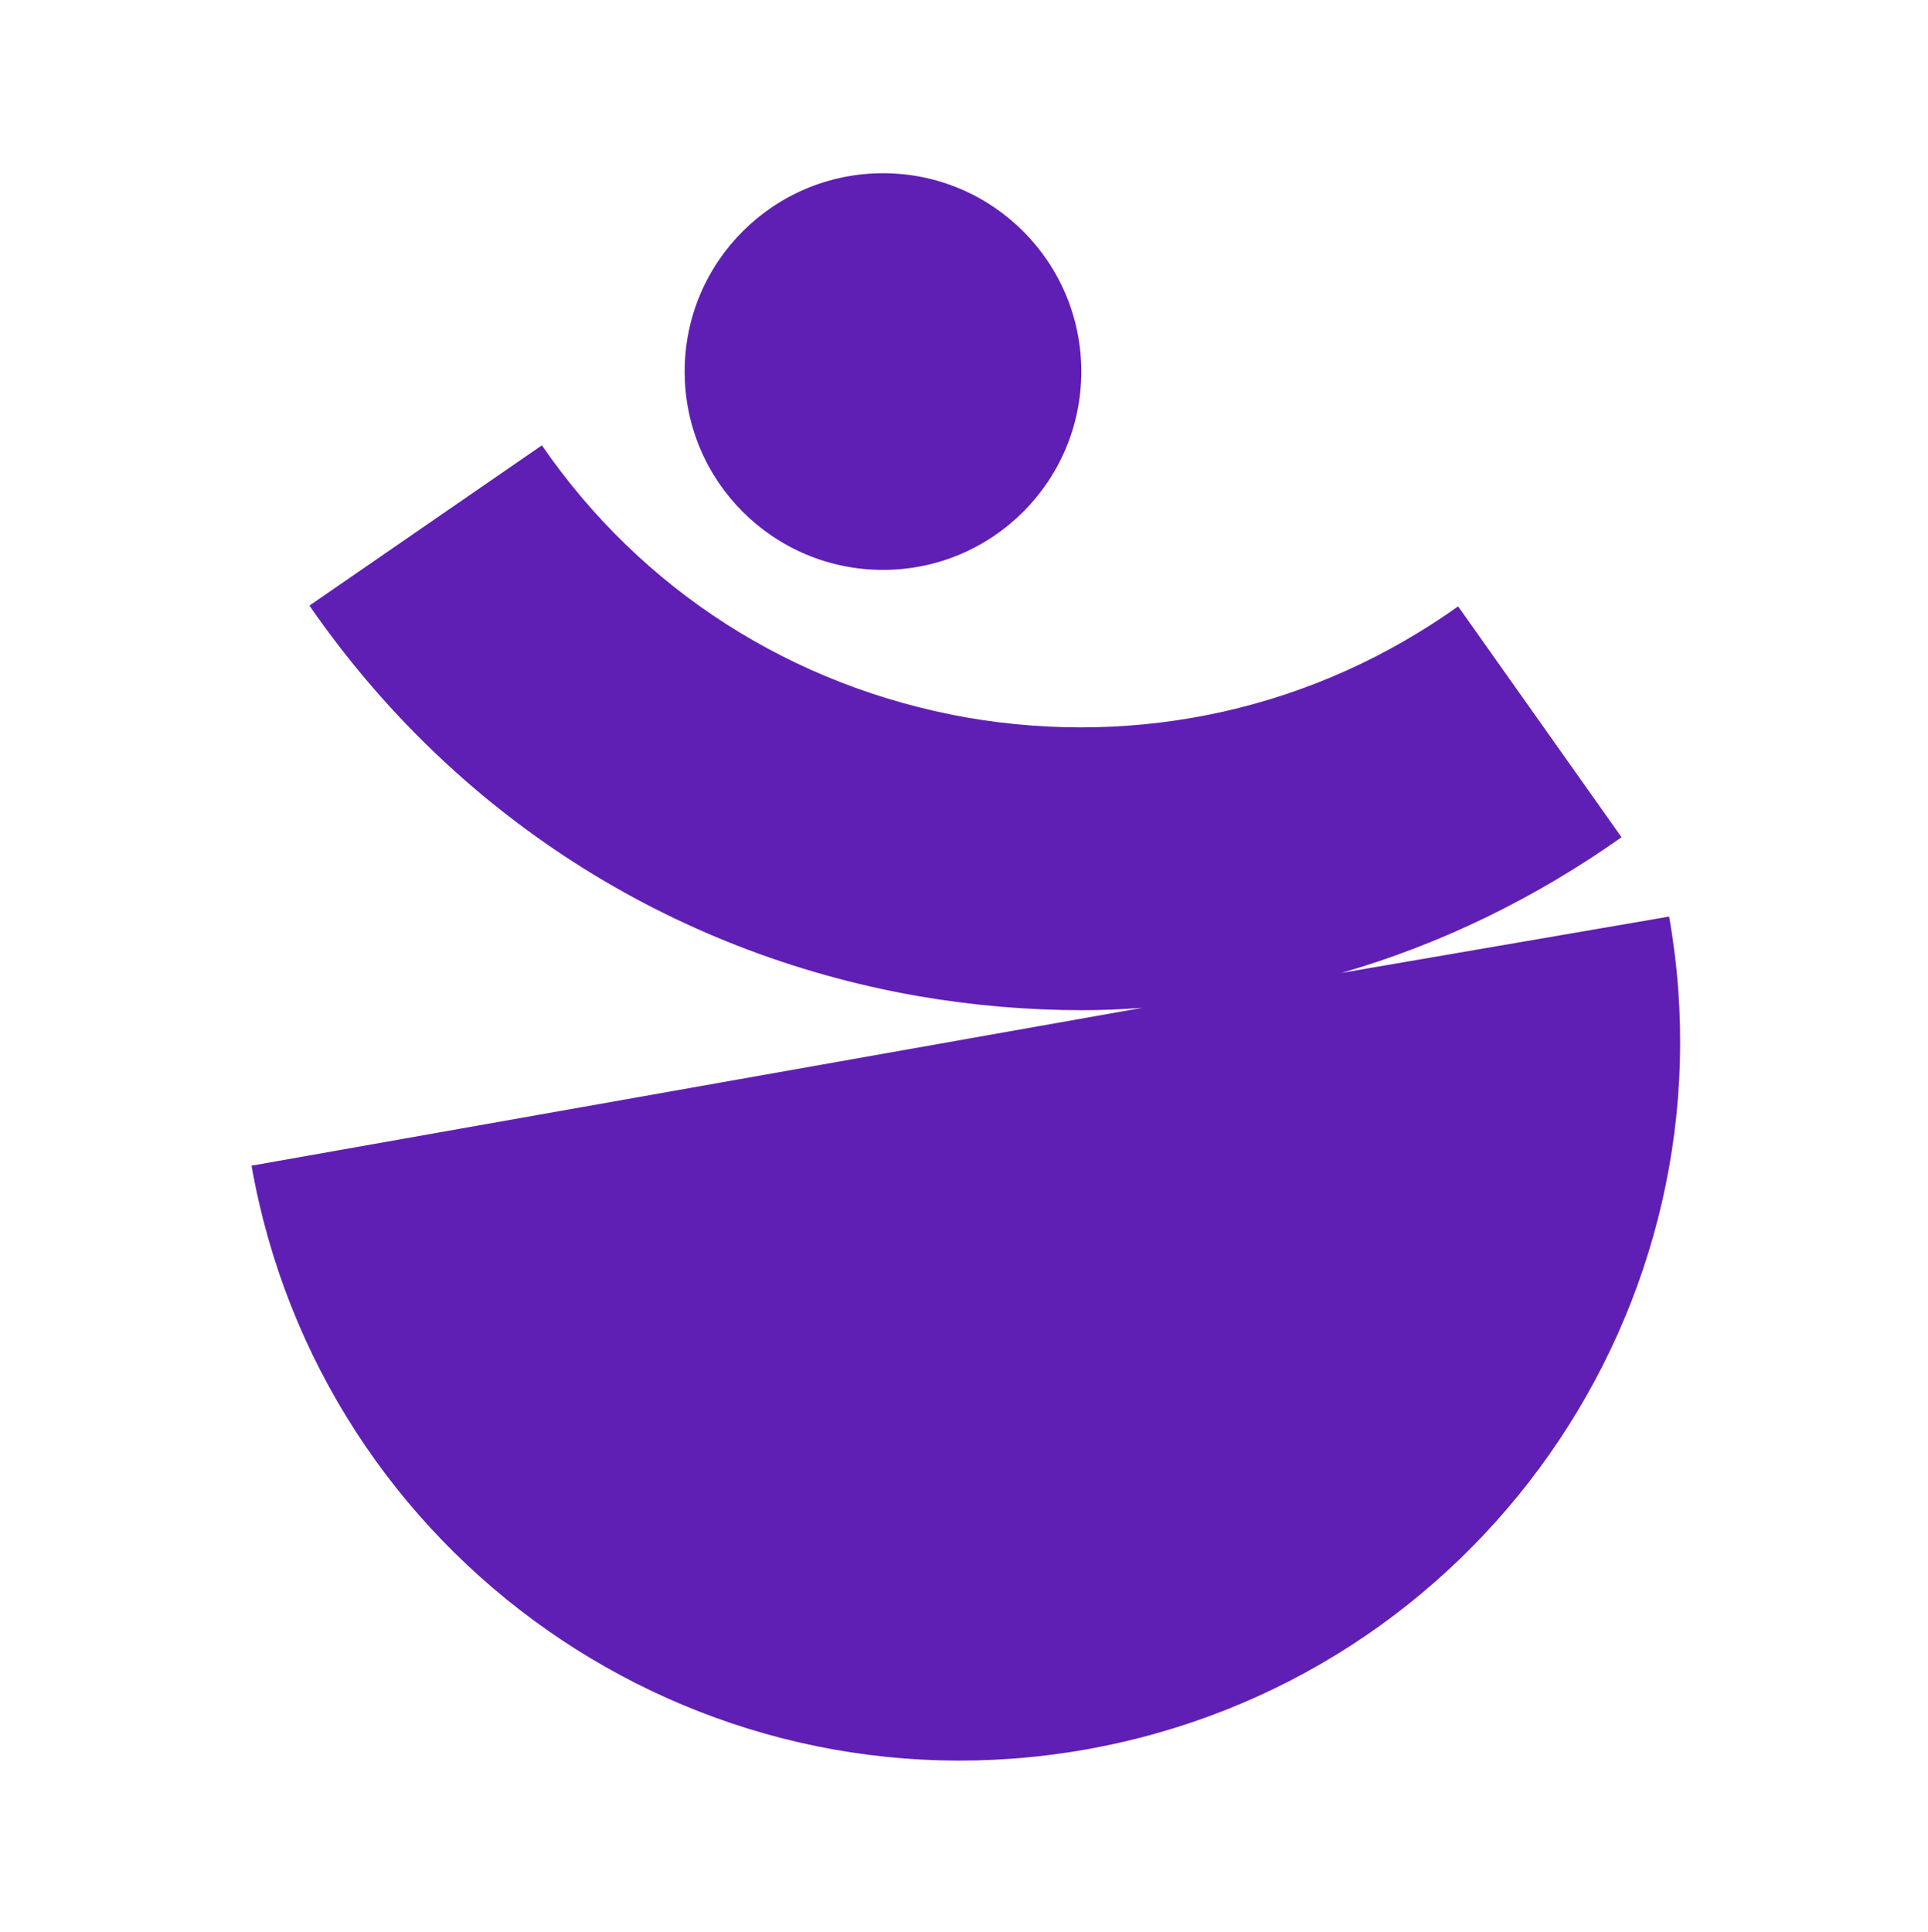 <svg xmlns="http://www.w3.org/2000/svg" fill="none" viewBox="0 0 512 513" height="513" width="512">
<path fill="#5F1EB4" d="M356.248 258.346C382.581 250.763 407.65 238.544 430.612 222.323L387.215 161.021C349.086 188.196 302.74 198.519 256.606 190.514C210.471 182.298 170.445 156.808 143.902 118.257L82.178 160.81C120.308 216.004 177.608 252.869 243.545 264.456C258.08 266.984 272.826 268.247 287.362 268.247C292.629 268.247 297.895 268.037 303.372 267.615L66.8 309.537C85.127 413.393 184.138 482.911 288.205 464.584C392.061 446.256 461.579 347.245 443.251 243.389L356.248 258.346Z"></path>
<path fill="#5F1EB4" d="M234.485 151.331C263.571 151.331 287.15 127.752 287.15 98.665C287.15 69.579 263.571 46 234.485 46C205.399 46 181.82 69.579 181.82 98.665C181.82 127.752 205.399 151.331 234.485 151.331Z"></path>
</svg>
